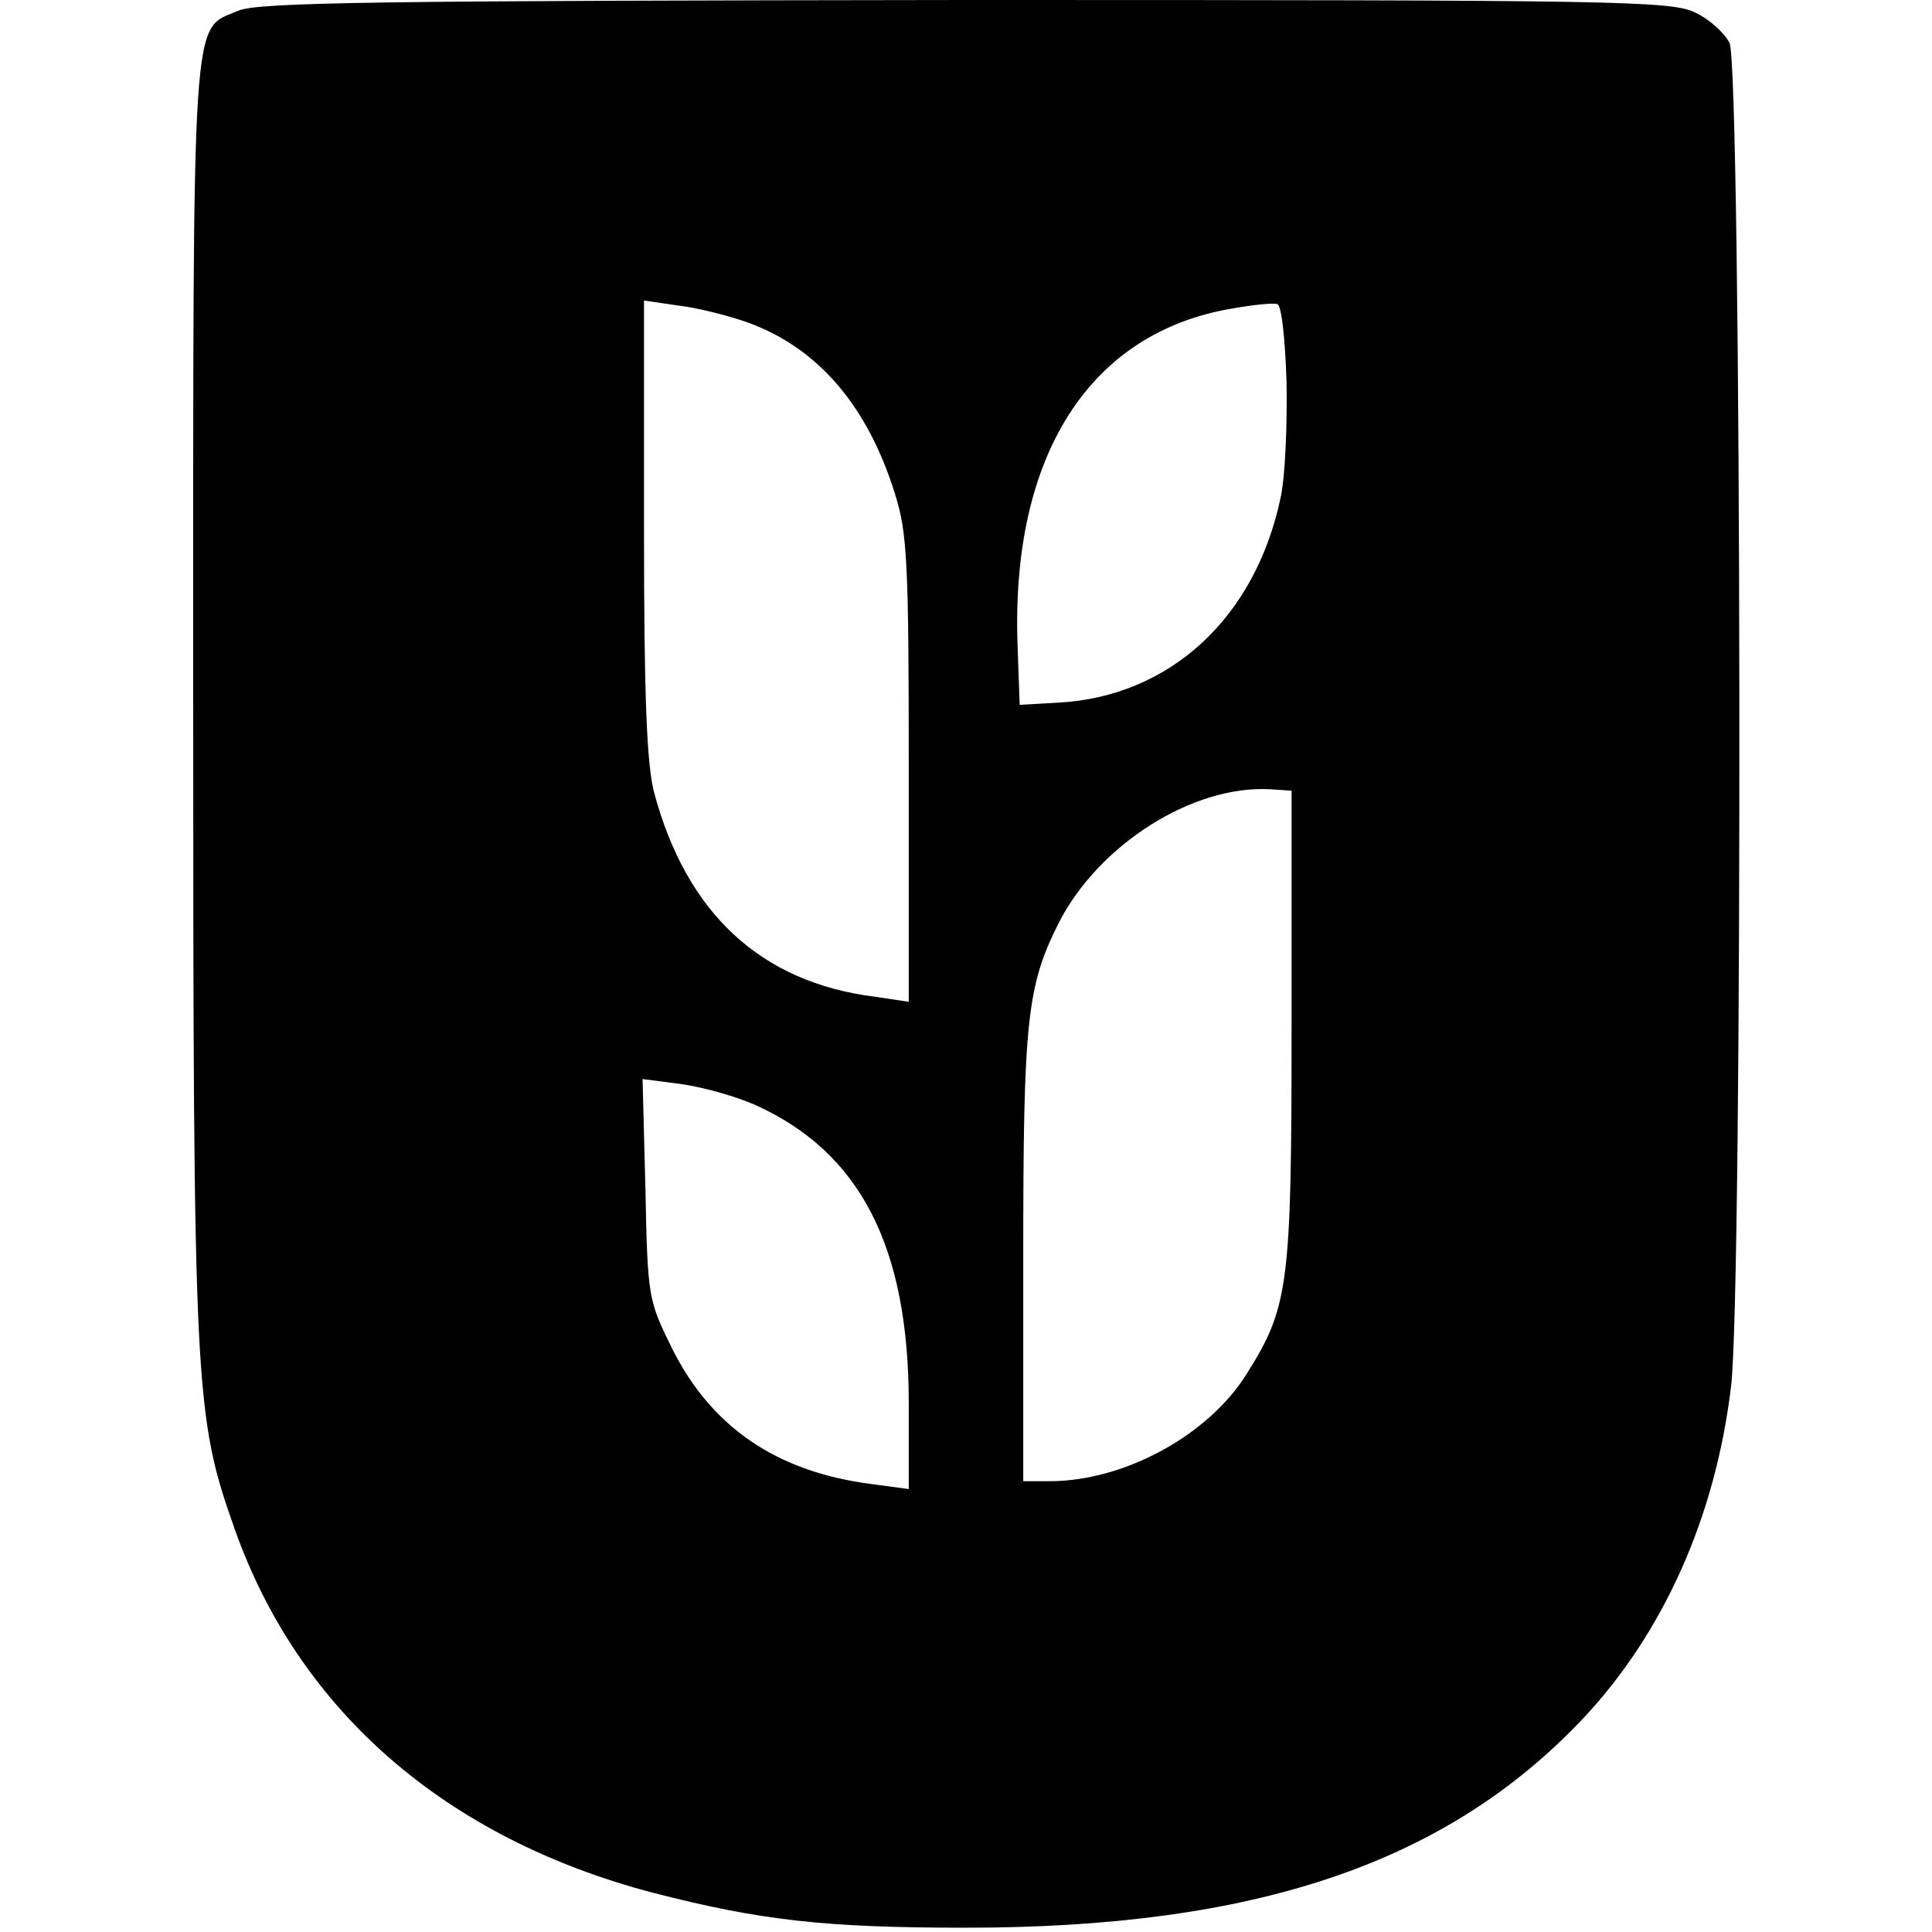 <?xml version="1.0" standalone="no"?>
<!DOCTYPE svg PUBLIC "-//W3C//DTD SVG 20010904//EN"
 "http://www.w3.org/TR/2001/REC-SVG-20010904/DTD/svg10.dtd">
<svg version="1.0" xmlns="http://www.w3.org/2000/svg"
 width="270pt" height="270pt" viewBox="0 0 270 270"
 preserveAspectRatio="xMidYMid meet">
<g transform="translate(0,270) scale(0.1,-0.1)"
fill="#000000" stroke="none">
<path d="M333 2685 c-66 -28 -63 19 -63 -962 0 -971 2 -1001 58 -1160 90 -254
295 -432 584 -508 151 -39 242 -49 438 -49 405 0 671 90 862 292 112 119 185
281 207 463 17 128 15 1846 -2 1879 -7 14 -28 33 -47 42 -33 17 -102 18 -1020
18 -817 -1 -990 -3 -1017 -15z m713 -436 c98 -36 167 -117 205 -240 17 -54 19
-96 19 -385 l0 -324 -47 7 c-160 20 -264 117 -309 286 -10 39 -14 130 -14 369
l0 318 48 -7 c26 -3 70 -14 98 -24z m752 -84 c1 -60 -2 -131 -8 -159 -35 -169
-155 -280 -312 -288 l-53 -3 -3 85 c-9 264 101 436 301 469 28 5 57 8 62 6 6
-1 11 -48 13 -110z m7 -900 c0 -364 -4 -392 -64 -487 -54 -85 -171 -148 -274
-148 l-37 0 0 313 c0 331 5 379 50 468 56 109 187 192 295 186 l30 -2 0 -330z
m-750 -109 c147 -66 215 -198 215 -417 l0 -120 -52 7 c-133 17 -225 80 -280
192 -32 65 -33 70 -36 220 l-4 154 54 -7 c29 -4 76 -17 103 -29z"/>
</g>
</svg>
